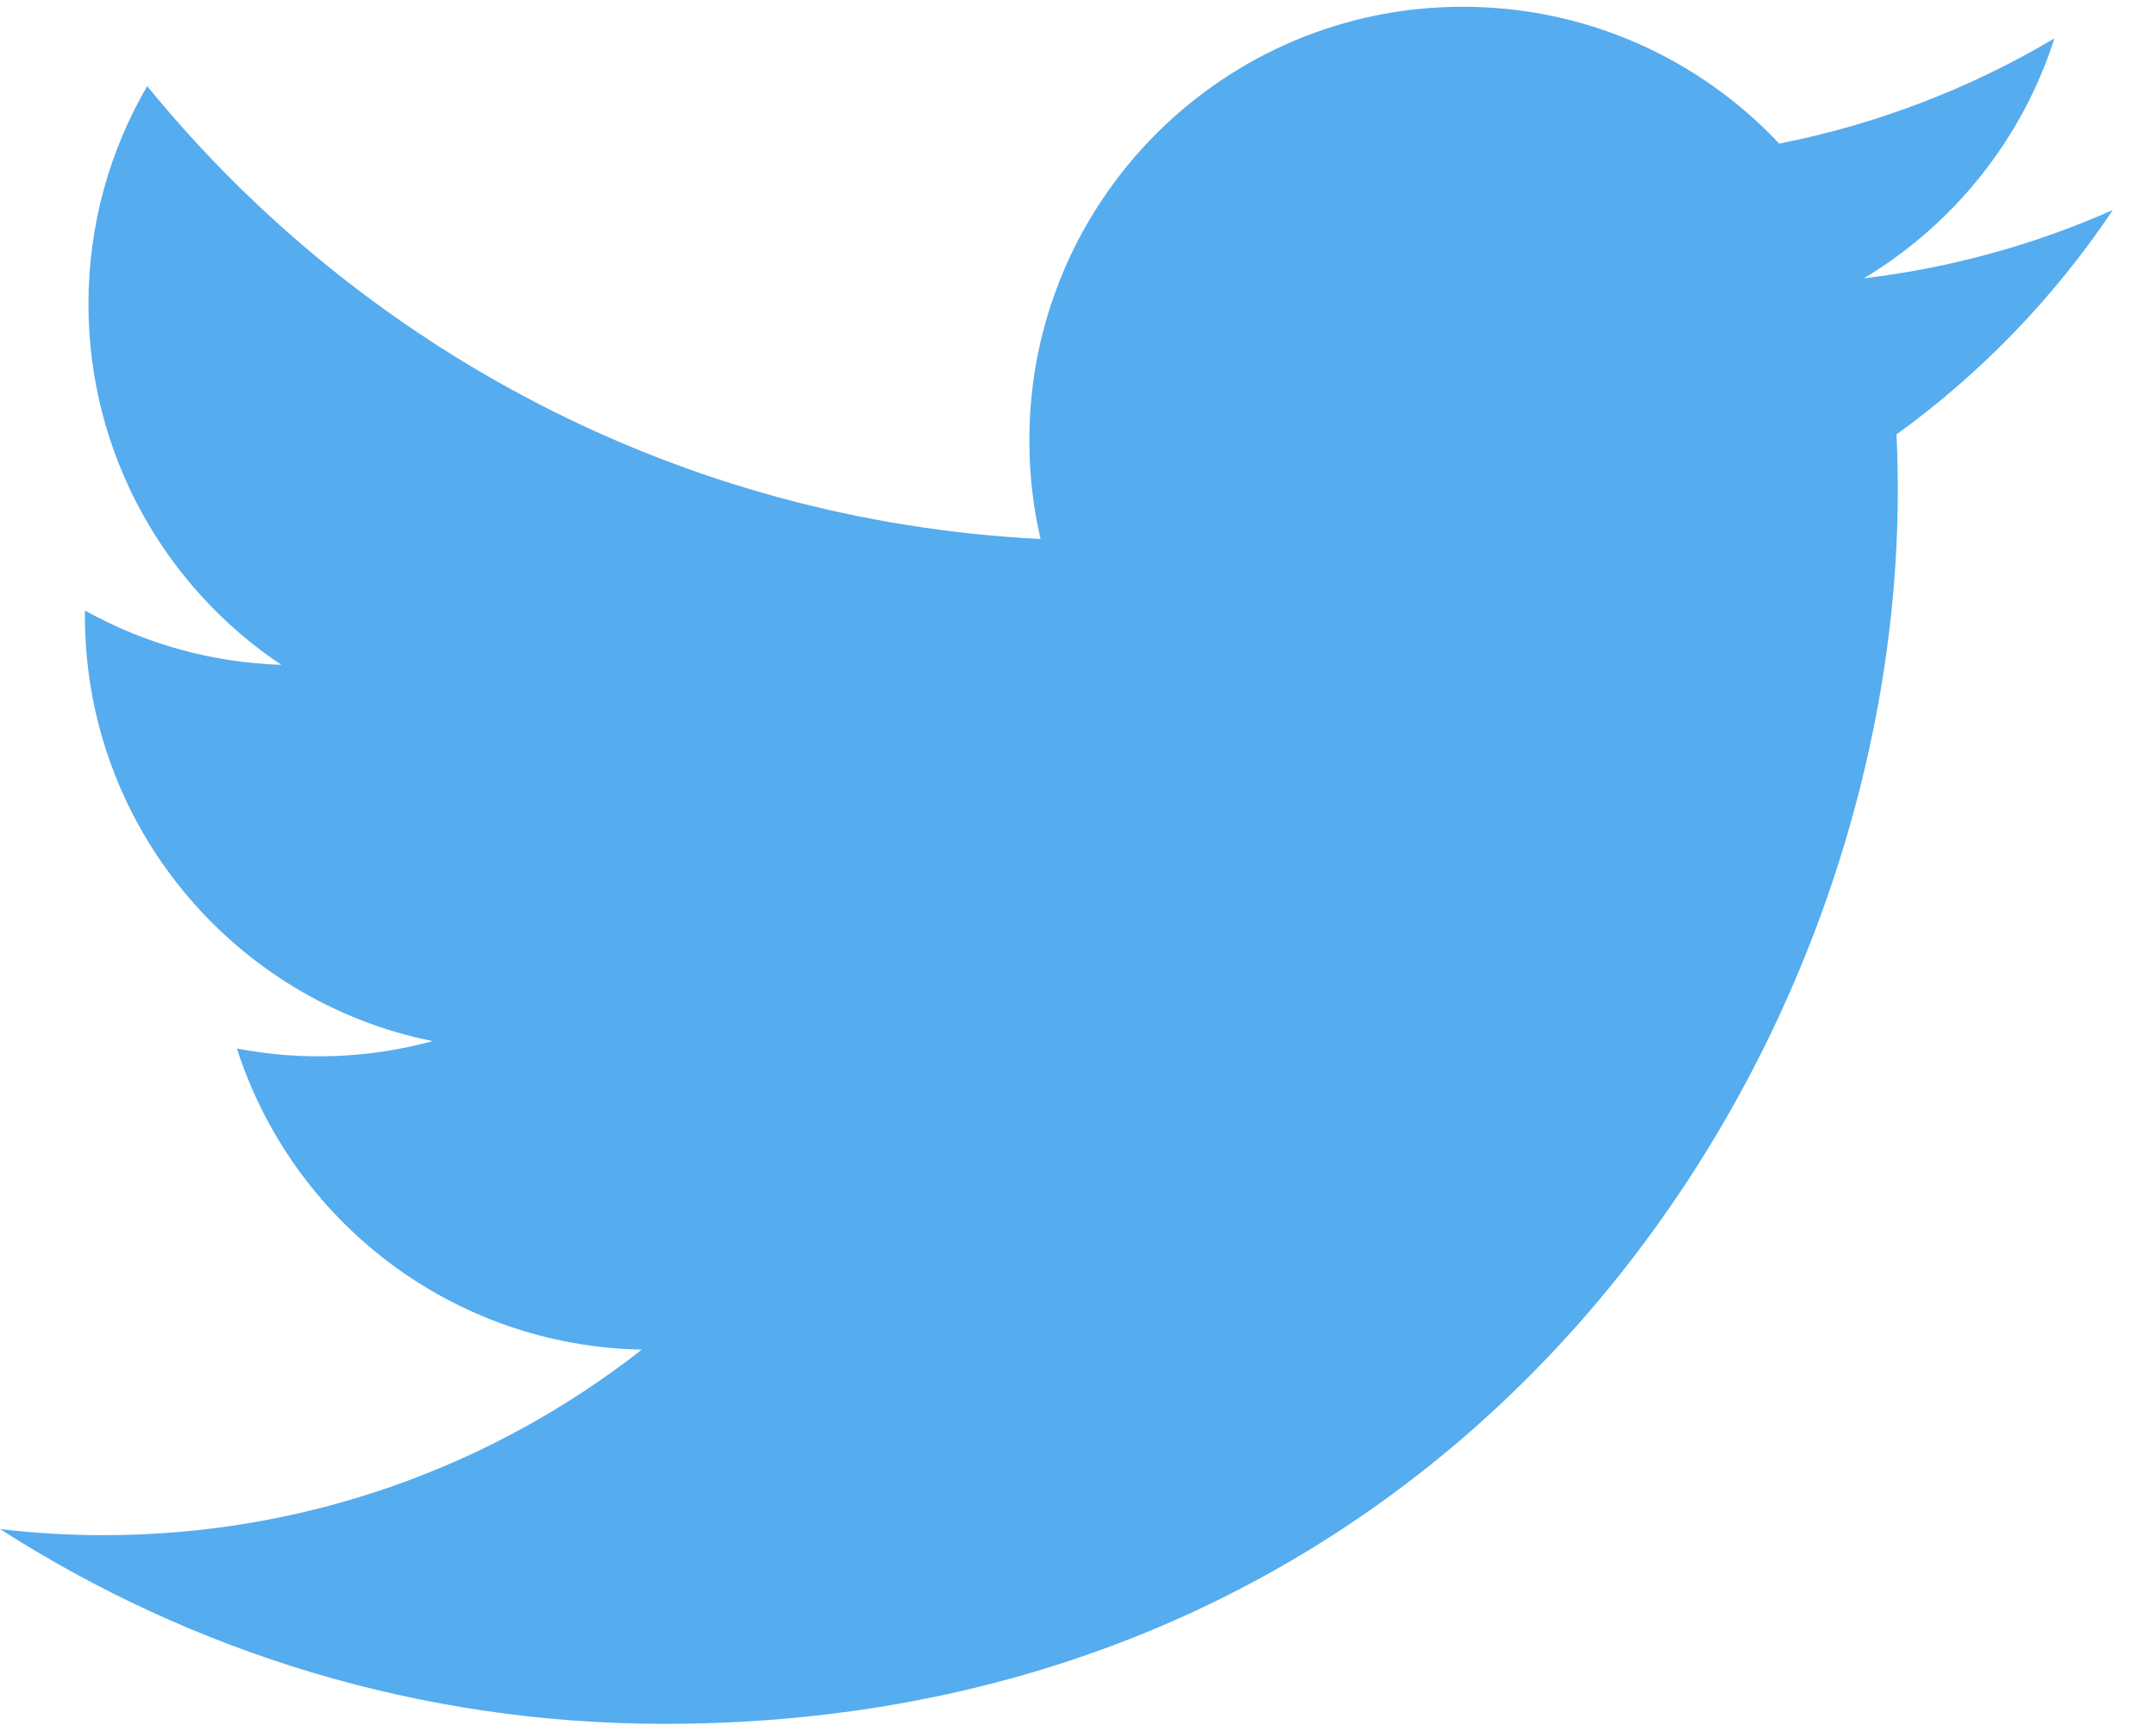 <svg width="30" height="24" viewBox="0 0 30 24" fill="none" xmlns="http://www.w3.org/2000/svg">
<path d="M29.399 2.922C28.298 3.41 27.13 3.73 25.935 3.872C27.18 3.125 28.136 1.943 28.586 0.535C27.402 1.237 26.107 1.732 24.757 1.998C23.656 0.826 22.089 0.094 20.354 0.094C17.023 0.094 14.323 2.794 14.323 6.125C14.323 6.598 14.376 7.058 14.479 7.499C9.467 7.248 5.023 4.847 2.048 1.198C1.529 2.089 1.231 3.125 1.231 4.23C1.231 6.322 2.296 8.168 3.914 9.25C2.957 9.22 2.02 8.961 1.183 8.495C1.182 8.521 1.182 8.546 1.182 8.571C1.182 11.493 3.261 13.931 6.02 14.485C5.132 14.727 4.2 14.762 3.297 14.588C4.064 16.985 6.291 18.728 8.931 18.777C6.866 20.395 4.266 21.359 1.44 21.359C0.953 21.359 0.473 21.33 0.001 21.274C2.671 22.986 5.841 23.984 9.247 23.984C20.34 23.984 26.407 14.794 26.407 6.824C26.407 6.563 26.401 6.303 26.389 6.044C27.57 5.19 28.589 4.133 29.399 2.922Z" fill="#55ACEE"/>
</svg>
